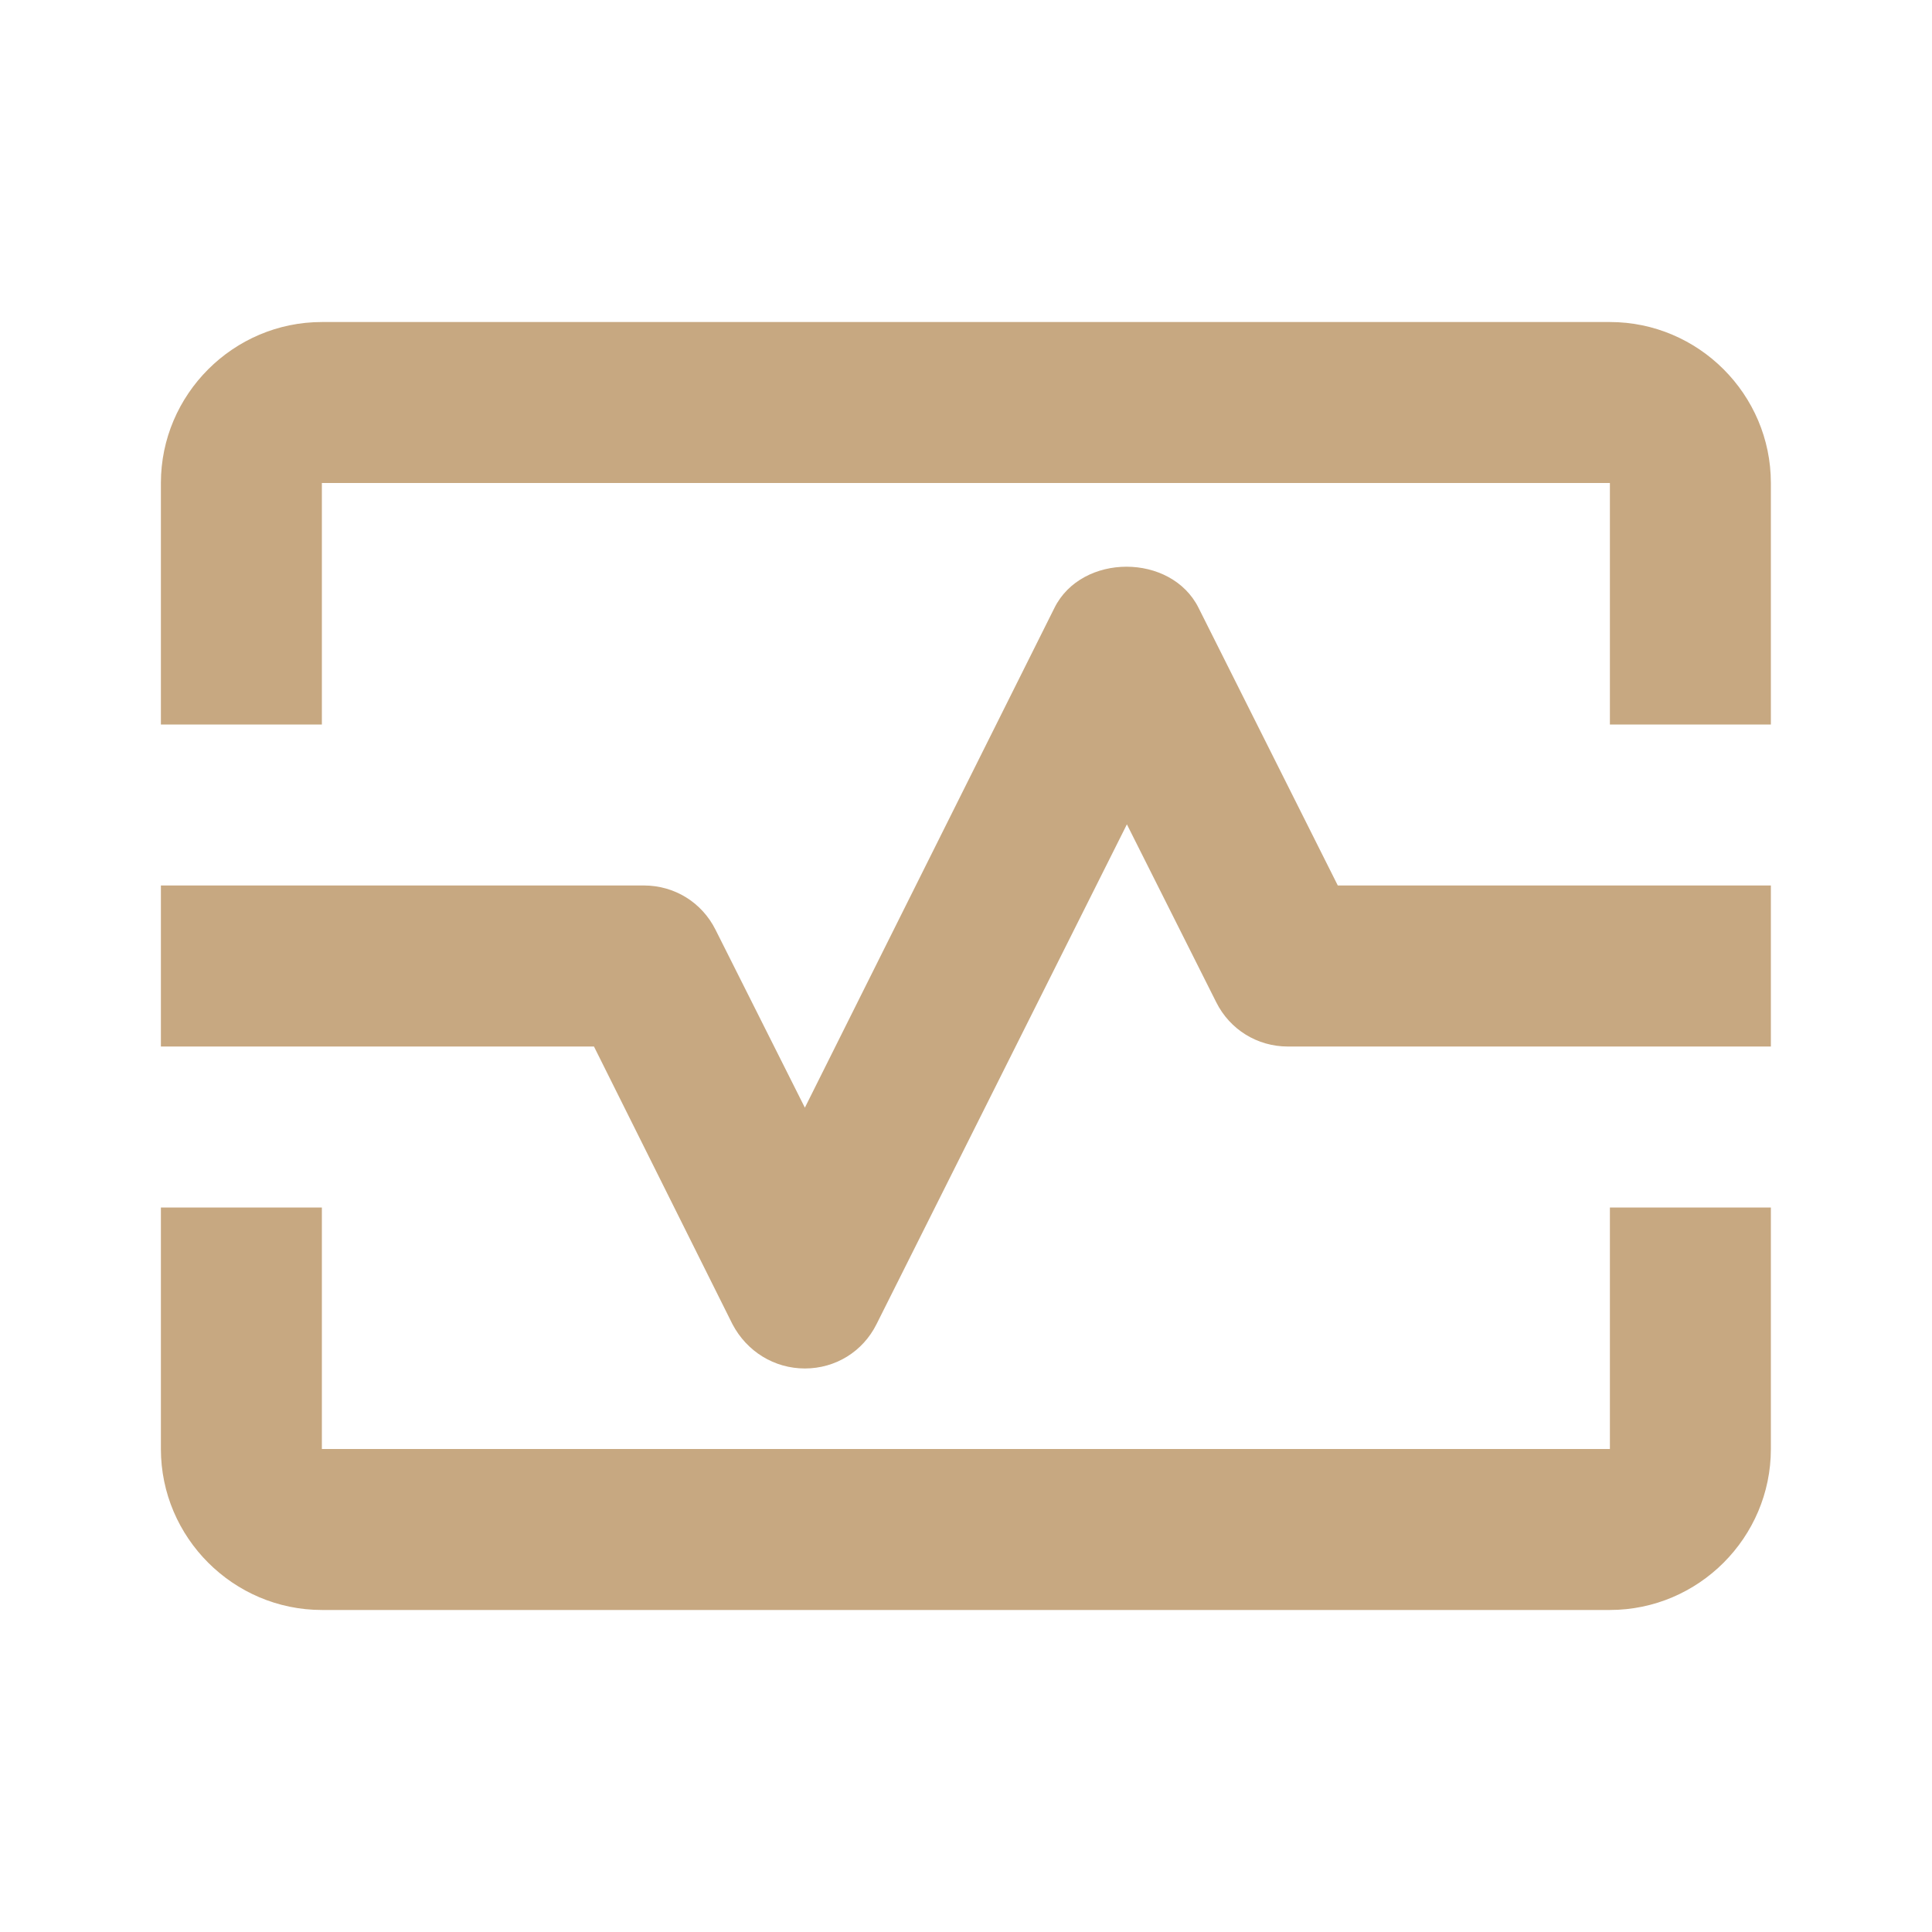 <svg width="25" height="25" viewBox="0 0 25 25" fill="none" xmlns="http://www.w3.org/2000/svg">
<path d="M20.832 4.167H4.165C3.02 4.167 2.082 5.104 2.082 6.25V9.375H4.165V6.25H20.832V9.375H22.915V6.25C22.915 5.104 21.978 4.167 20.832 4.167Z" fill="#C7A881"/>
<path d="M20.832 18.75H4.165V15.625H2.082V18.75C2.082 19.896 3.02 20.833 4.165 20.833H20.832C21.978 20.833 22.915 19.896 22.915 18.75V15.625H20.832V18.75Z" fill="#C7A881"/>
<path d="M15.509 7.865C15.155 7.156 13.999 7.156 13.645 7.865L10.415 14.333L9.259 12.031C9.082 11.677 8.728 11.458 8.332 11.458H2.082V13.542H7.686L9.478 17.135C9.665 17.49 10.02 17.708 10.415 17.708C10.811 17.708 11.165 17.49 11.342 17.135L14.582 10.667L15.738 12.969C15.915 13.323 16.27 13.542 16.665 13.542H22.915V11.458H17.311L15.509 7.865Z" fill="#C7A881"/>
</svg>
